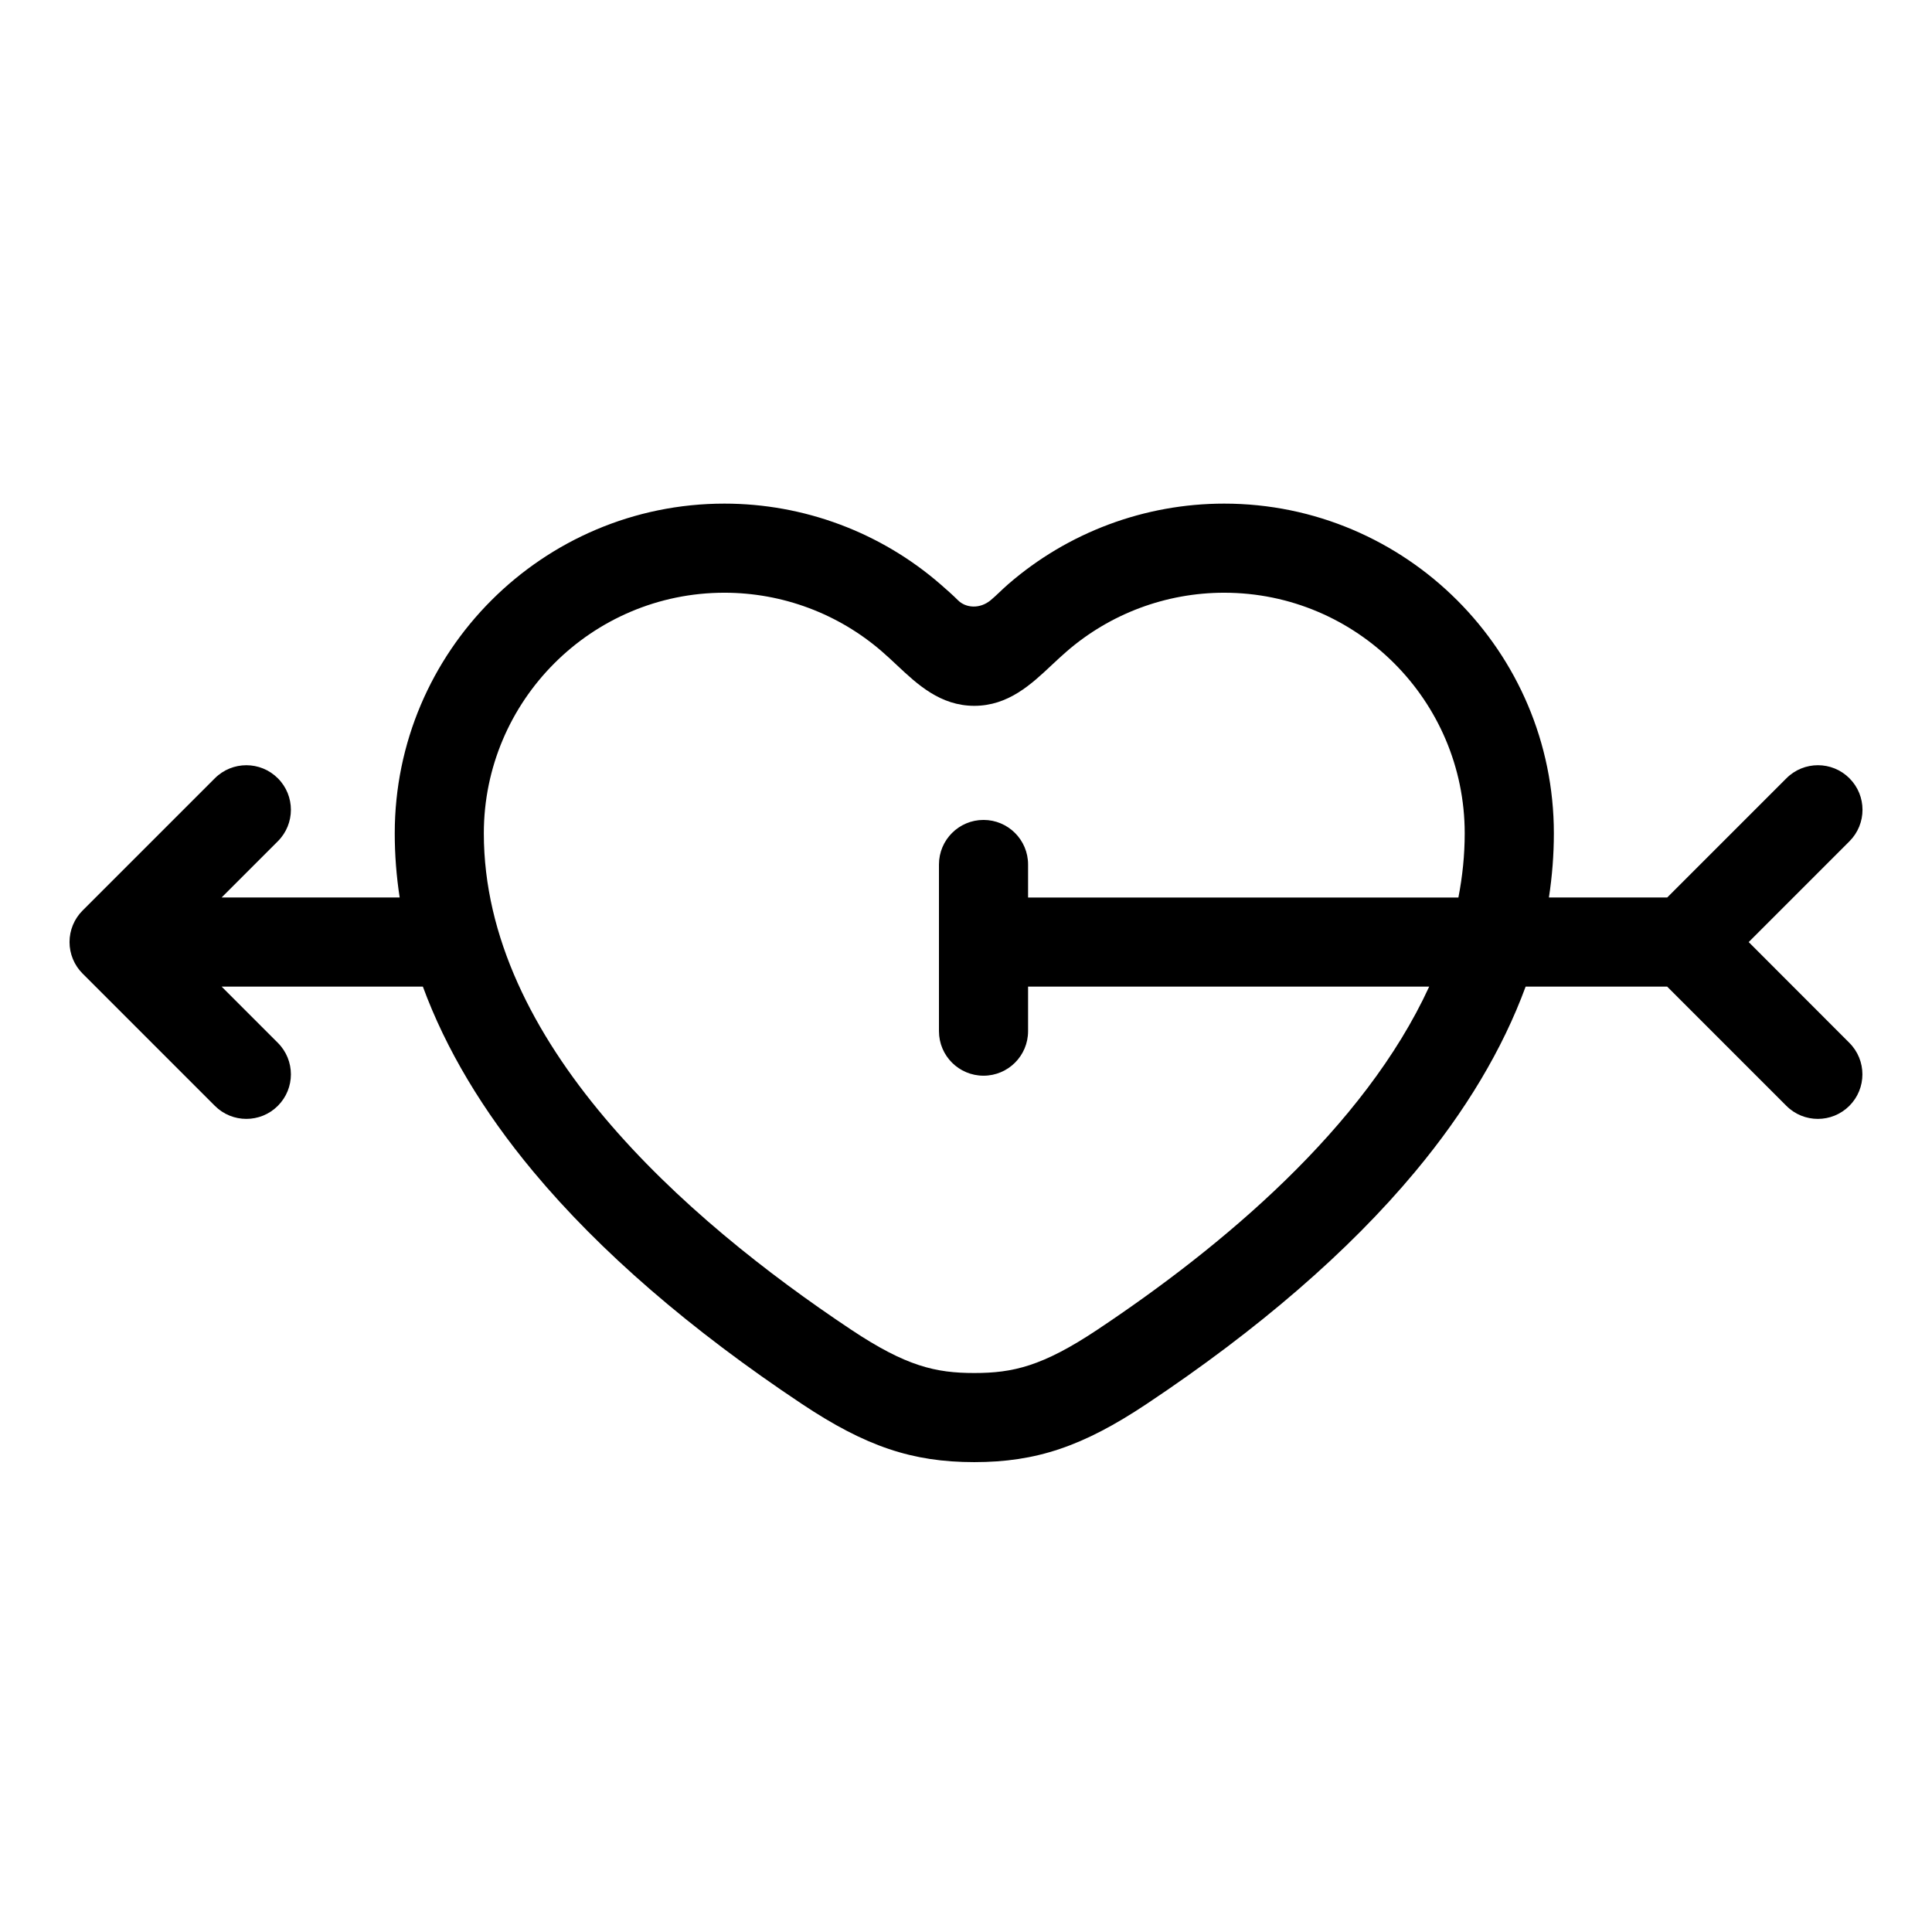 <?xml version="1.0" encoding="UTF-8"?>
<!-- Uploaded to: ICON Repo, www.svgrepo.com, Generator: ICON Repo Mixer Tools -->
<svg fill="#000000" width="800px" height="800px" version="1.1" viewBox="144 144 512 512" xmlns="http://www.w3.org/2000/svg">
 <path d="m634.12 350.25c-4.609-4.613-12.082-4.613-16.695 0l-31.594 31.594h-31.352c0.867-5.664 1.309-11.34 1.309-17.008 0-48.176-39.191-87.371-87.379-87.371-21.055 0-41.398 7.598-57.277 21.398-1.699 1.48-3.164 3.019-4.606 4.207-2.871 2.379-6.59 2.07-8.656 0-1.32-1.32-2.906-2.727-4.609-4.207-15.875-13.801-36.219-21.398-57.277-21.398-48.176 0-87.371 39.195-87.371 87.371 0 5.668 0.434 11.348 1.305 17.008h-47.188l14.902-14.902c4.613-4.606 4.613-12.082 0-16.688-4.609-4.613-12.082-4.613-16.695 0l-35.055 35.051c-2.211 2.211-3.457 5.215-3.457 8.348 0 3.133 1.246 6.137 3.457 8.348l35.055 35.055c2.309 2.309 5.324 3.461 8.348 3.461s6.047-1.152 8.348-3.461c4.613-4.609 4.613-12.078 0-16.691l-14.902-14.906h53.332c6.082 16.535 15.855 32.934 29.285 49.051 17.625 21.141 41.57 41.852 71.172 61.559 16.867 11.23 29.246 15.41 45.664 15.41 16.43 0 28.809-4.176 45.676-15.41 29.598-19.711 53.551-40.414 71.172-61.559 13.43-16.117 23.199-32.516 29.281-49.051h37.5l31.594 31.598c2.301 2.309 5.324 3.461 8.348 3.461s6.039-1.152 8.348-3.461c4.609-4.609 4.609-12.078 0-16.691l-26.68-26.707 26.707-26.711c4.606-4.609 4.606-12.086-0.008-16.695zm-199.34 146.16c-14.539 9.684-22.379 11.453-32.59 11.453-10.203 0-18.047-1.773-32.582-11.453-44.426-29.574-97.387-76.406-97.387-131.57 0-35.156 28.602-63.762 63.758-63.762 15.367 0 30.207 5.547 41.789 15.613 1.367 1.18 2.672 2.41 3.941 3.598 5.375 5.047 11.473 10.762 20.484 10.762 9.023 0 15.113-5.715 20.484-10.762 1.27-1.188 2.578-2.418 3.945-3.602 11.582-10.066 26.418-15.609 41.789-15.609 35.156 0 63.754 28.605 63.754 63.762 0 5.769-0.59 11.438-1.672 17.008h-114.04v-8.75c0-6.516-5.285-11.809-11.809-11.809-6.523 0-11.809 5.297-11.809 11.809v44.164c0 6.531 5.285 11.809 11.809 11.809 6.523 0 11.809-5.281 11.809-11.809v-11.801h106.3c-17.191 37.418-54.941 68.965-87.98 90.953z"/>
</svg>